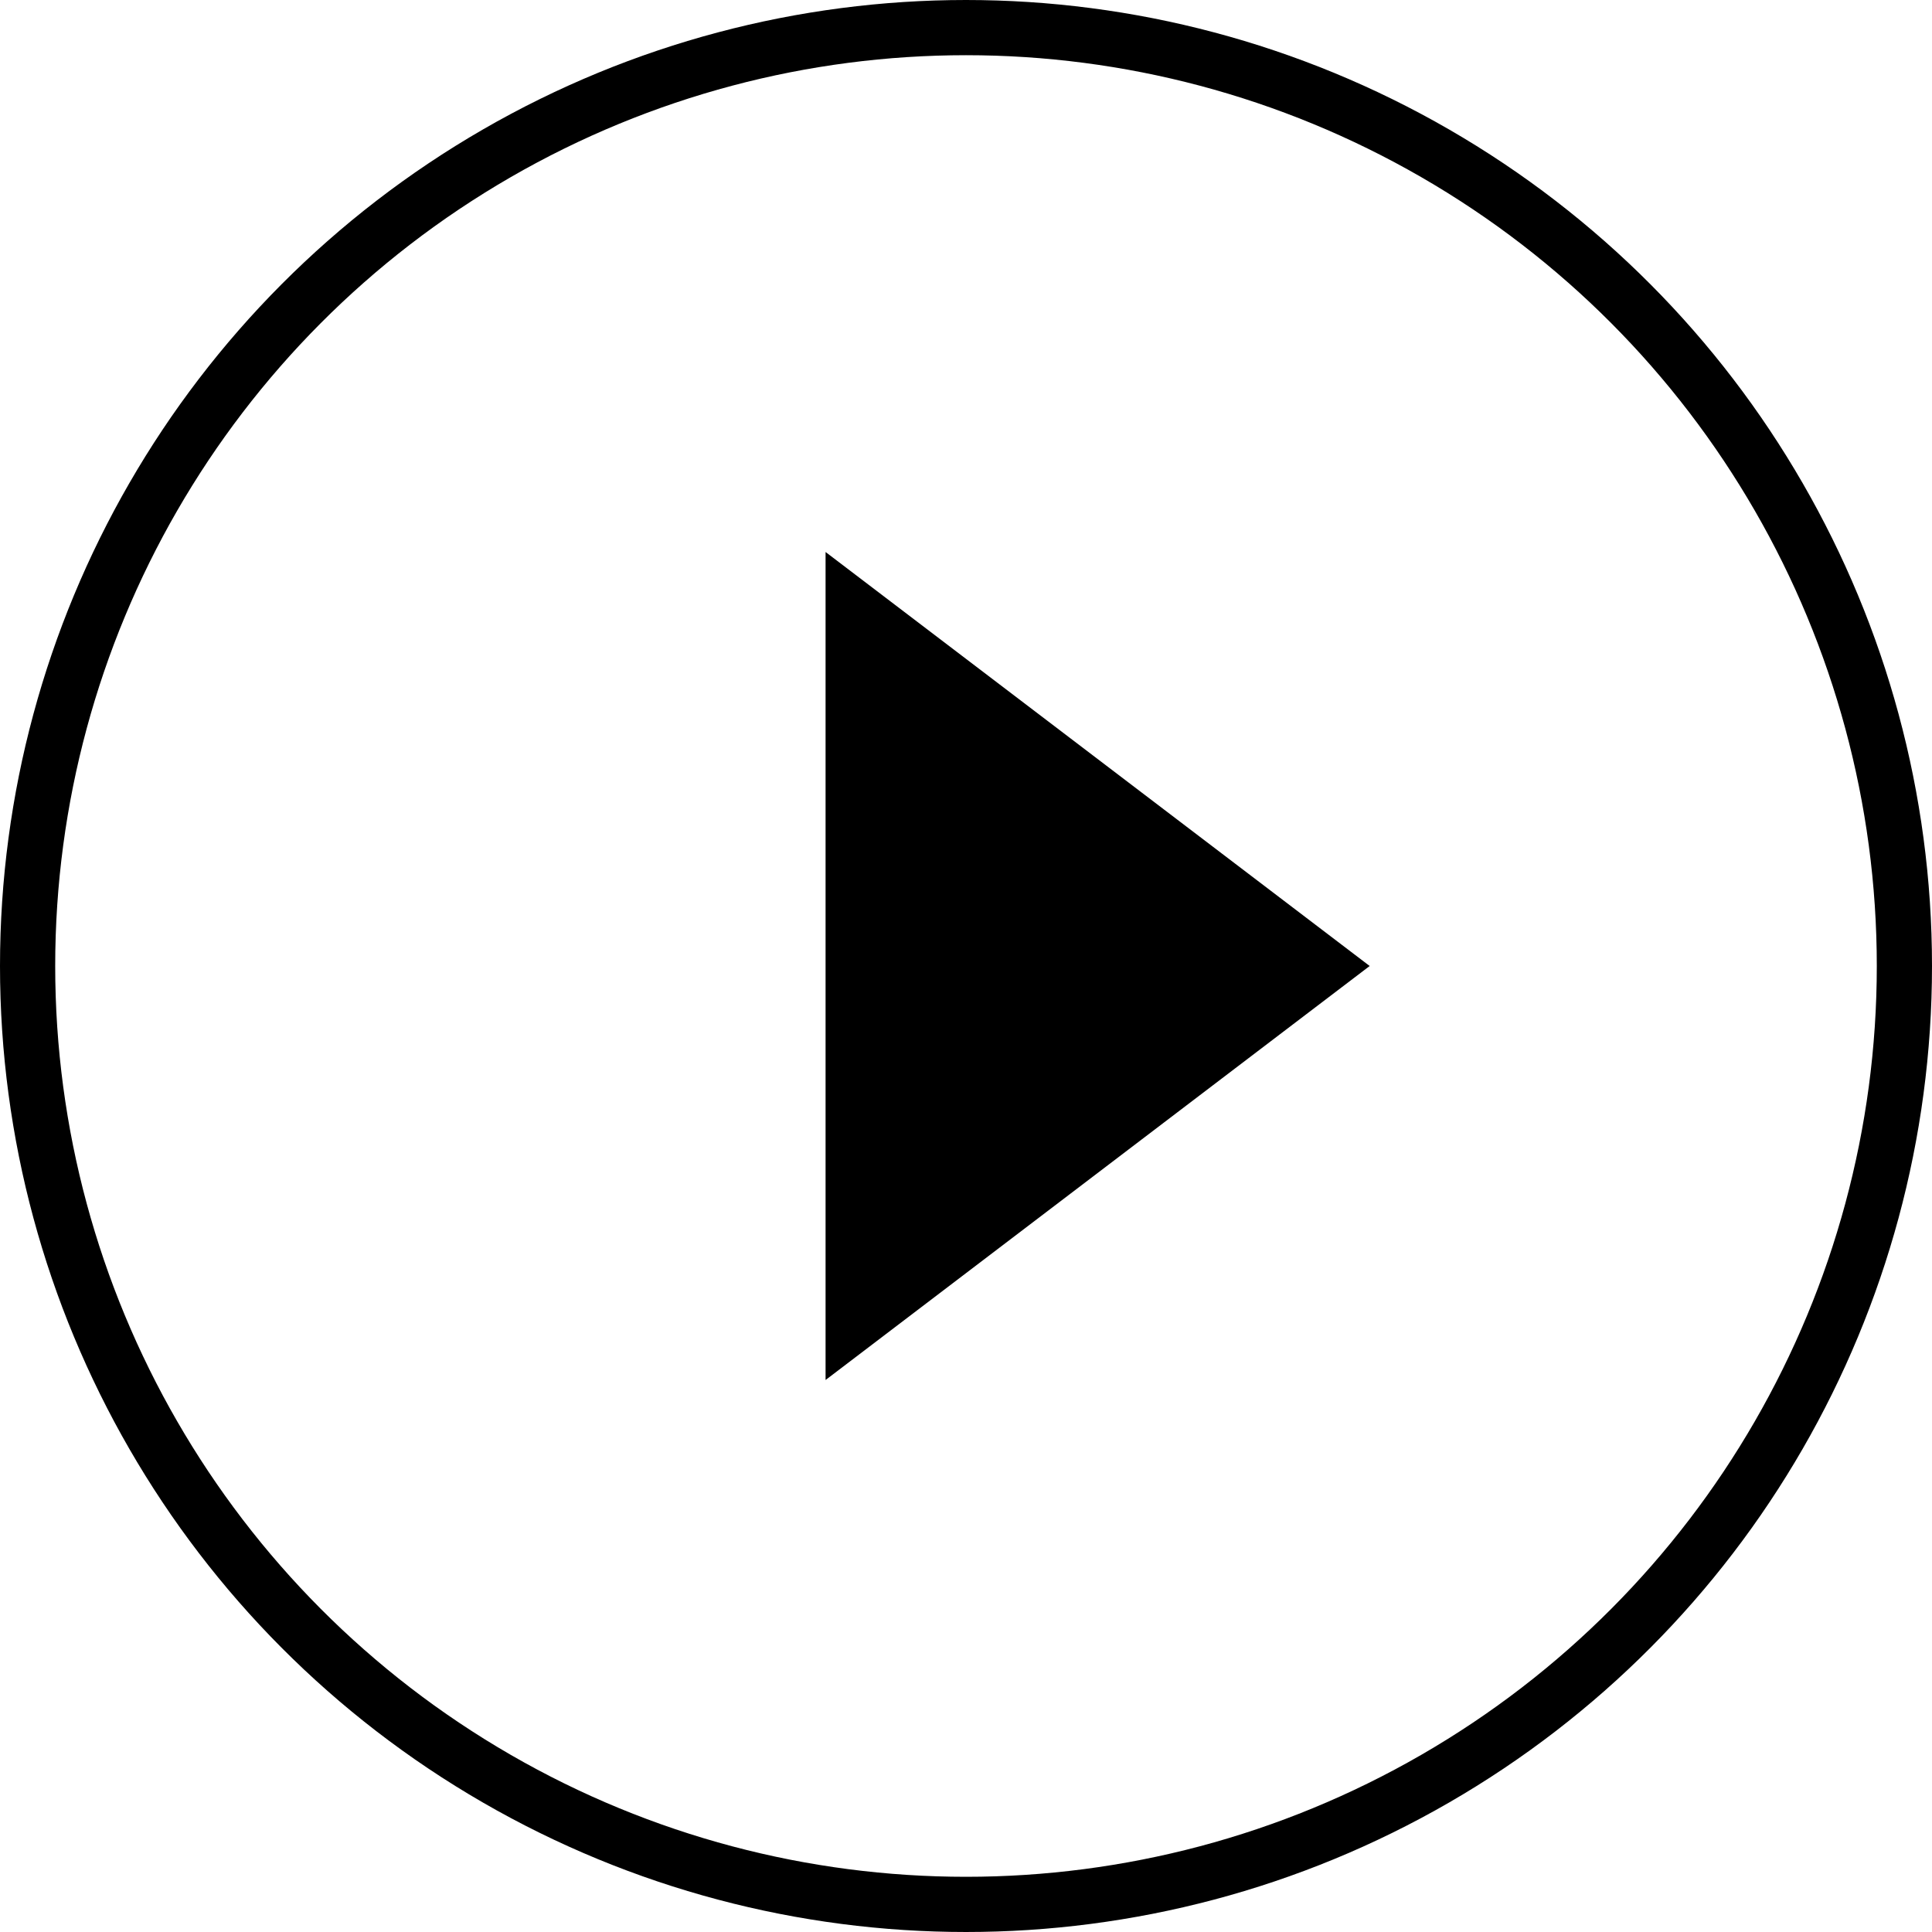 <svg xmlns="http://www.w3.org/2000/svg" width="35" height="35" viewBox="0 0 35 35"><g transform="translate(-1565 -722)"><g transform="translate(1565 722)" fill="none" stroke="#000" stroke-width="1"><circle cx="17.5" cy="17.5" r="17.5" stroke="none"/><circle cx="17.5" cy="17.5" r="17" fill="none"/></g><g transform="translate(1577.385 732)"><path d="M0,0H15V15H0Z" fill="none"/><path d="M8,5V20l9.857-7.5Z" transform="translate(-5.429 -5)"/></g></g></svg>